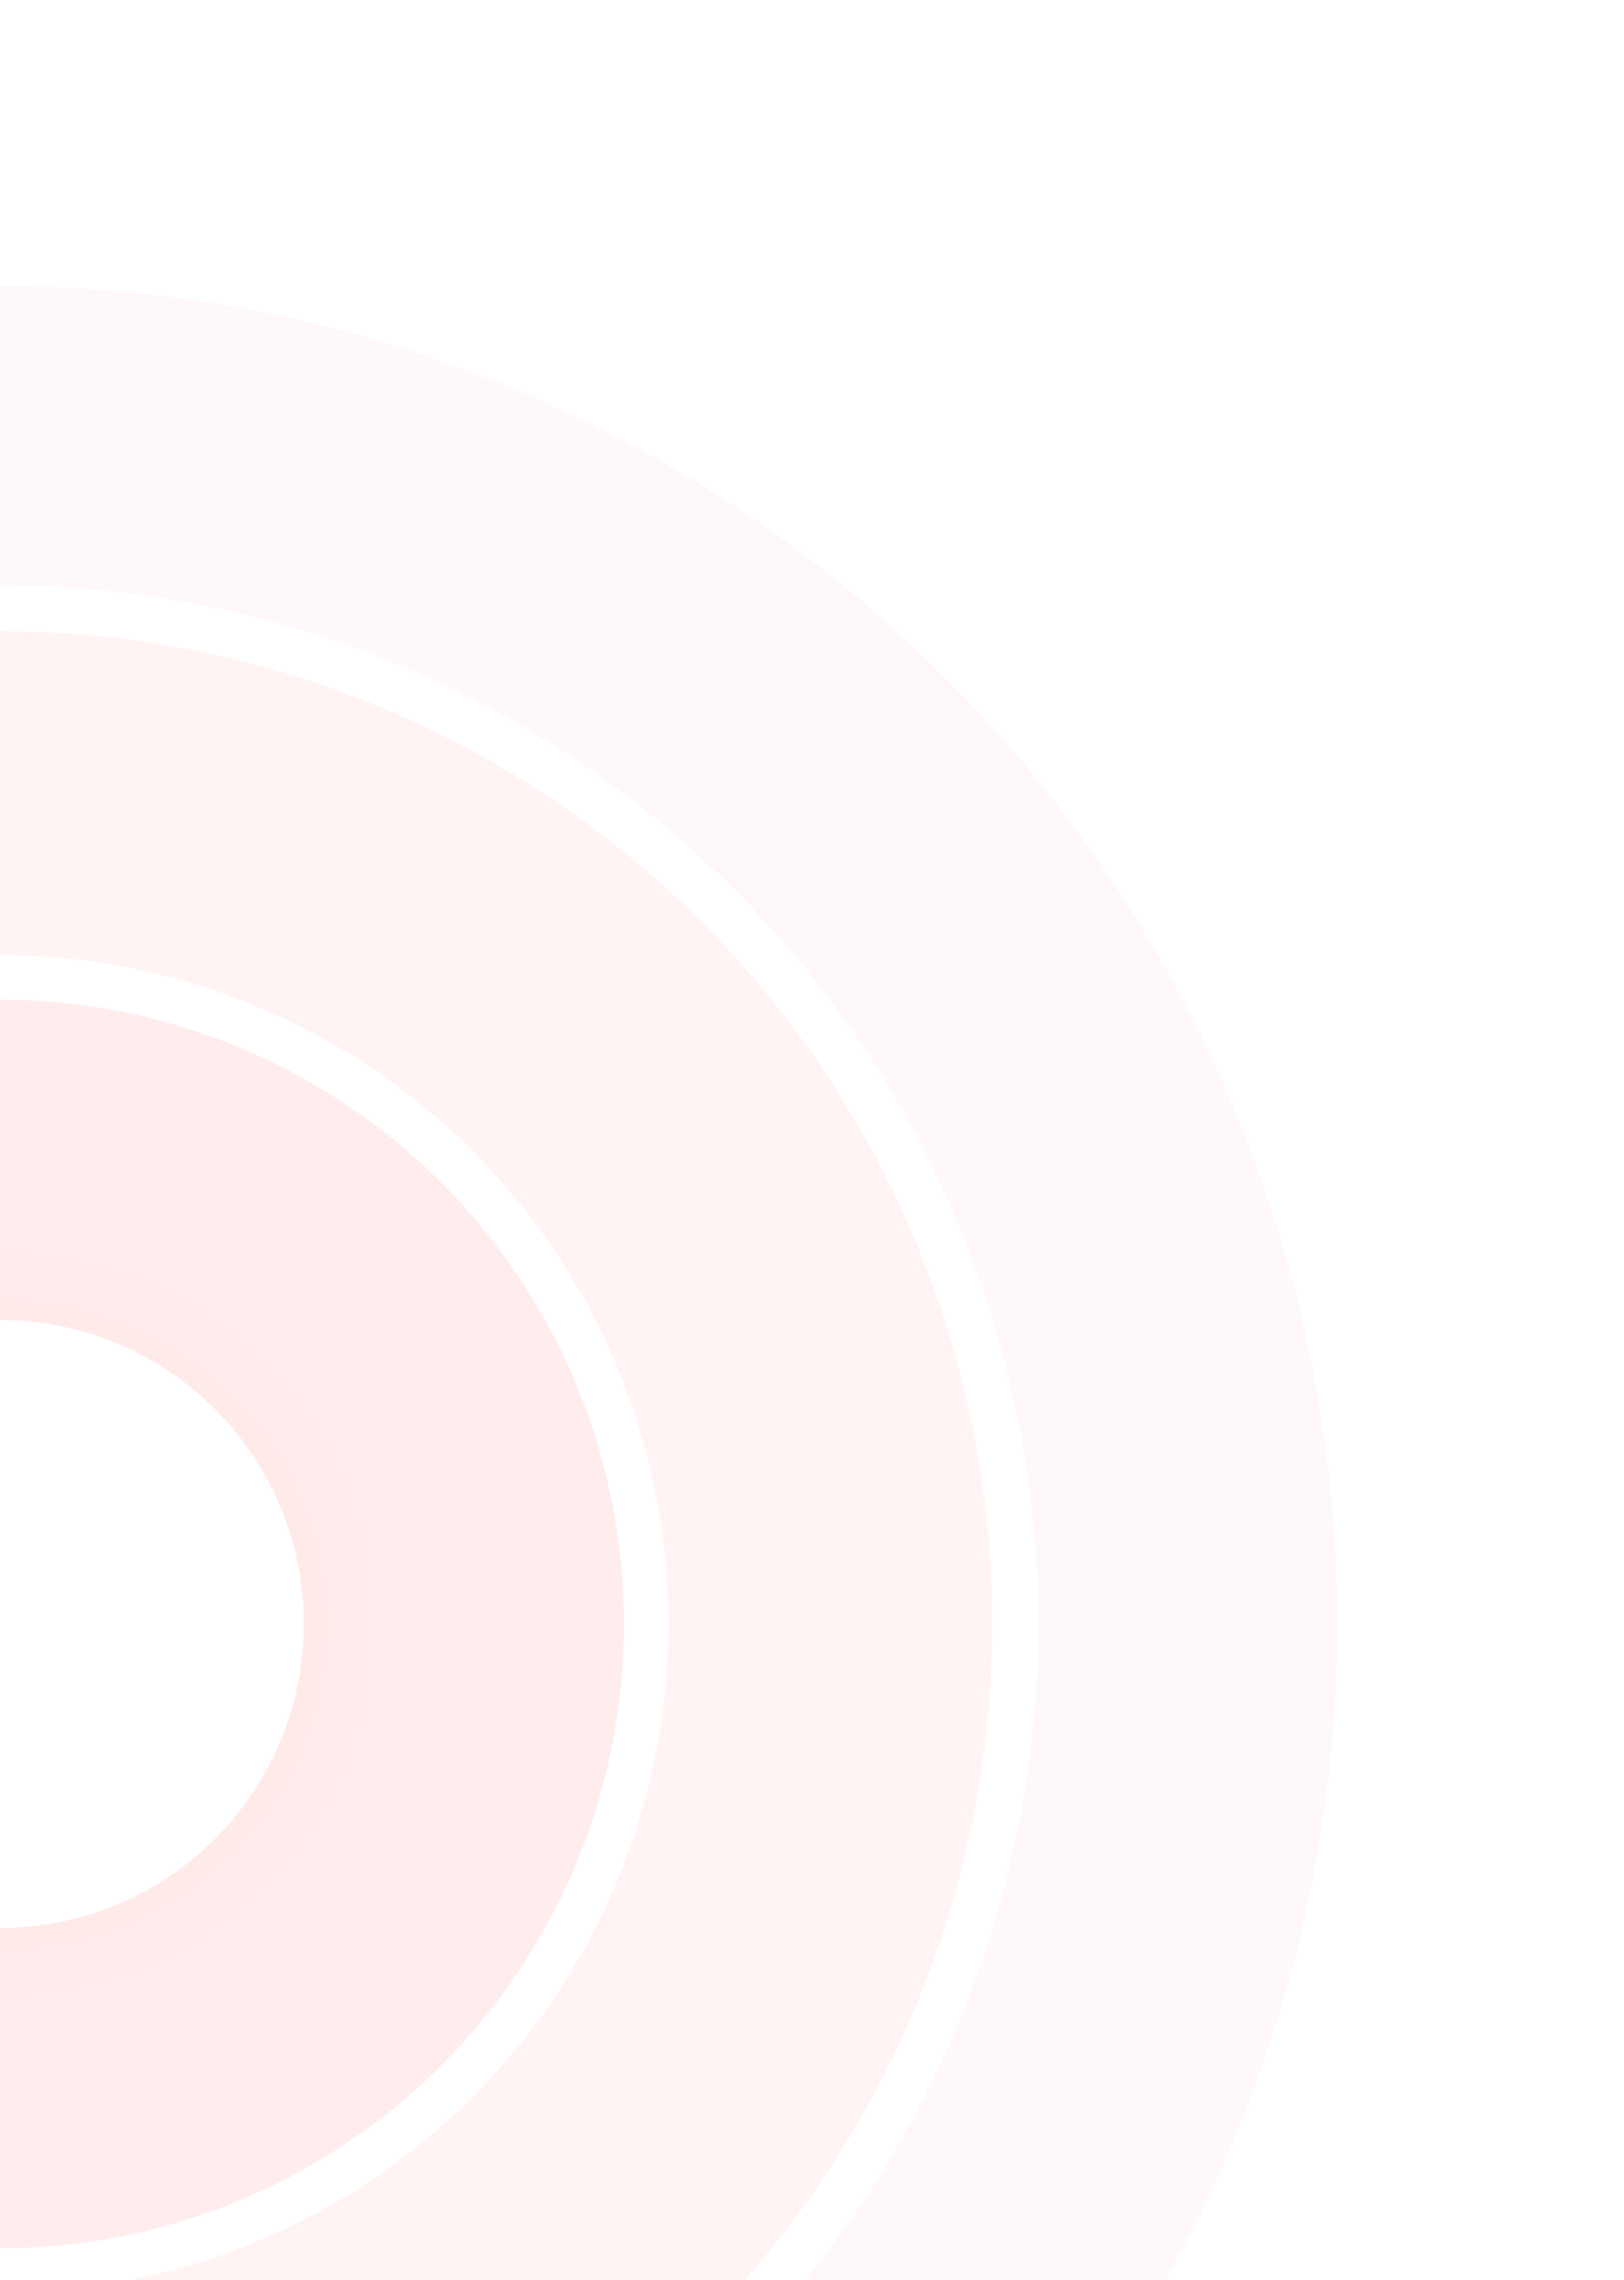 <svg width="419" height="588" viewBox="0 0 419 588" fill="none" xmlns="http://www.w3.org/2000/svg">
<g opacity="0.05" filter="url(#filter0_d_1_25)">
<path d="M0 73.781C60.56 73.781 120.053 89.722 172.5 120.002C224.947 150.282 268.499 193.834 298.779 246.281C329.059 298.727 345 358.22 345 418.781C345 479.341 329.059 538.834 298.779 591.281C268.499 643.727 224.947 687.279 172.5 717.559C120.053 747.839 60.56 763.781 -3.05176e-05 763.781C-60.56 763.781 -120.053 747.839 -172.5 717.559C-224.947 687.279 -268.499 643.727 -298.779 591.28L-231.976 552.712C-208.466 593.432 -174.651 627.246 -133.931 650.756C-93.211 674.266 -47.02 686.643 -3.05176e-05 686.643C47.02 686.643 93.211 674.266 133.931 650.756C174.651 627.246 208.466 593.432 231.975 552.712C255.485 511.991 267.862 465.8 267.862 418.781C267.862 371.761 255.485 325.57 231.975 284.849C208.466 244.129 174.651 210.315 133.931 186.805C93.211 163.295 47.02 150.918 0 150.918V73.781Z" fill="url(#paint0_angular_1_25)"/>
</g>
<g opacity="0.12" filter="url(#filter1_d_1_25)">
<path d="M0 257.781C28.261 257.781 56.025 265.22 80.5 279.35C104.975 293.481 125.299 313.805 139.43 338.281C153.561 362.756 161 390.519 161 418.781C161 447.042 153.561 474.805 139.43 499.281C125.299 523.756 104.975 544.08 80.5 558.211C56.025 572.341 28.261 579.781 -1.52588e-05 579.781C-28.261 579.781 -56.025 572.341 -80.5 558.211C-104.975 544.08 -125.299 523.756 -139.43 499.281L-67.89 457.977C-61.01 469.894 -51.113 479.79 -39.196 486.67C-27.279 493.551 -13.761 497.173 0 497.173C13.761 497.173 27.279 493.551 39.196 486.67C51.113 479.79 61.01 469.894 67.89 457.977C74.77 446.06 78.392 432.541 78.392 418.781C78.392 405.02 74.77 391.501 67.89 379.584C61.01 367.667 51.113 357.771 39.196 350.891C27.279 344.01 13.761 340.388 0 340.388V257.781Z" fill="url(#paint1_angular_1_25)"/>
</g>
<g opacity="0.08" filter="url(#filter2_d_1_25)">
<path d="M0 162.781C44.94 162.781 89.088 174.611 128.006 197.081C166.924 219.552 199.241 251.872 221.709 290.792C244.177 329.712 256.004 373.861 256 418.801C255.996 463.74 244.163 507.887 221.689 546.804C199.215 585.72 166.893 618.035 127.971 640.5C89.049 662.965 44.899 674.788 -0.04 674.781C-44.98 674.773 -89.126 662.937 -128.041 640.46C-166.955 617.983 -199.268 585.658 -221.729 546.734L-149.405 504.998C-134.27 531.225 -112.498 553.007 -86.276 568.152C-60.055 583.297 -30.308 591.273 -0.027 591.278C30.254 591.283 60.003 583.316 86.229 568.179C112.455 553.042 134.235 531.268 149.378 505.045C164.522 478.822 172.495 449.075 172.498 418.794C172.5 388.513 164.531 358.765 149.392 332.54C134.253 306.315 112.477 284.537 86.253 269.396C60.029 254.254 30.281 246.283 0 246.283V162.781Z" fill="url(#paint2_angular_1_25)"/>
</g>
<defs>
<filter id="filter0_d_1_25" x="-371.979" y="0.581" width="790.179" height="836.4" filterUnits="userSpaceOnUse" color-interpolation-filters="sRGB">
<feFlood flood-opacity="0" result="BackgroundImageFix"/>
<feColorMatrix in="SourceAlpha" type="matrix" values="0 0 0 0 0 0 0 0 0 0 0 0 0 0 0 0 0 0 127 0" result="hardAlpha"/>
<feOffset/>
<feGaussianBlur stdDeviation="36.6"/>
<feComposite in2="hardAlpha" operator="out"/>
<feColorMatrix type="matrix" values="0 0 0 0 0 0 0 0 0 0 0 0 0 0 0 0 0 0 1 0"/>
<feBlend mode="normal" in2="BackgroundImageFix" result="effect1_dropShadow_1_25"/>
<feBlend mode="normal" in="SourceGraphic" in2="effect1_dropShadow_1_25" result="shape"/>
</filter>
<filter id="filter1_d_1_25" x="-212.63" y="184.581" width="446.83" height="468.4" filterUnits="userSpaceOnUse" color-interpolation-filters="sRGB">
<feFlood flood-opacity="0" result="BackgroundImageFix"/>
<feColorMatrix in="SourceAlpha" type="matrix" values="0 0 0 0 0 0 0 0 0 0 0 0 0 0 0 0 0 0 127 0" result="hardAlpha"/>
<feOffset/>
<feGaussianBlur stdDeviation="36.6"/>
<feComposite in2="hardAlpha" operator="out"/>
<feColorMatrix type="matrix" values="0 0 0 0 0 0 0 0 0 0 0 0 0 0 0 0 0 0 1 0"/>
<feBlend mode="normal" in2="BackgroundImageFix" result="effect1_dropShadow_1_25"/>
<feBlend mode="normal" in="SourceGraphic" in2="effect1_dropShadow_1_25" result="shape"/>
</filter>
<filter id="filter2_d_1_25" x="-294.929" y="89.581" width="624.129" height="658.4" filterUnits="userSpaceOnUse" color-interpolation-filters="sRGB">
<feFlood flood-opacity="0" result="BackgroundImageFix"/>
<feColorMatrix in="SourceAlpha" type="matrix" values="0 0 0 0 0 0 0 0 0 0 0 0 0 0 0 0 0 0 127 0" result="hardAlpha"/>
<feOffset/>
<feGaussianBlur stdDeviation="36.6"/>
<feComposite in2="hardAlpha" operator="out"/>
<feColorMatrix type="matrix" values="0 0 0 0 0 0 0 0 0 0 0 0 0 0 0 0 0 0 1 0"/>
<feBlend mode="normal" in2="BackgroundImageFix" result="effect1_dropShadow_1_25"/>
<feBlend mode="normal" in="SourceGraphic" in2="effect1_dropShadow_1_25" result="shape"/>
</filter>
<radialGradient id="paint0_angular_1_25" cx="0" cy="0" r="1" gradientUnits="userSpaceOnUse" gradientTransform="translate(1.22225e-05 418.781) rotate(164.82) scale(345.855)">
<stop offset="0.001" stop-color="#FF1919"/>
<stop offset="0.708" stop-color="#FF6565"/>
</radialGradient>
<radialGradient id="paint1_angular_1_25" cx="0" cy="0" r="1" gradientUnits="userSpaceOnUse" gradientTransform="translate(5.70383e-06 418.781) rotate(164.82) scale(161.399)">
<stop offset="0.001" stop-color="#FF1919"/>
<stop offset="0.708" stop-color="#FF6565"/>
</radialGradient>
<radialGradient id="paint2_angular_1_25" cx="0" cy="0" r="1" gradientUnits="userSpaceOnUse" gradientTransform="translate(9.06944e-06 418.781) rotate(164.82) scale(256.634)">
<stop offset="0.001" stop-color="#FF1919"/>
<stop offset="0.708" stop-color="#FF6565"/>
</radialGradient>
</defs>
</svg>
